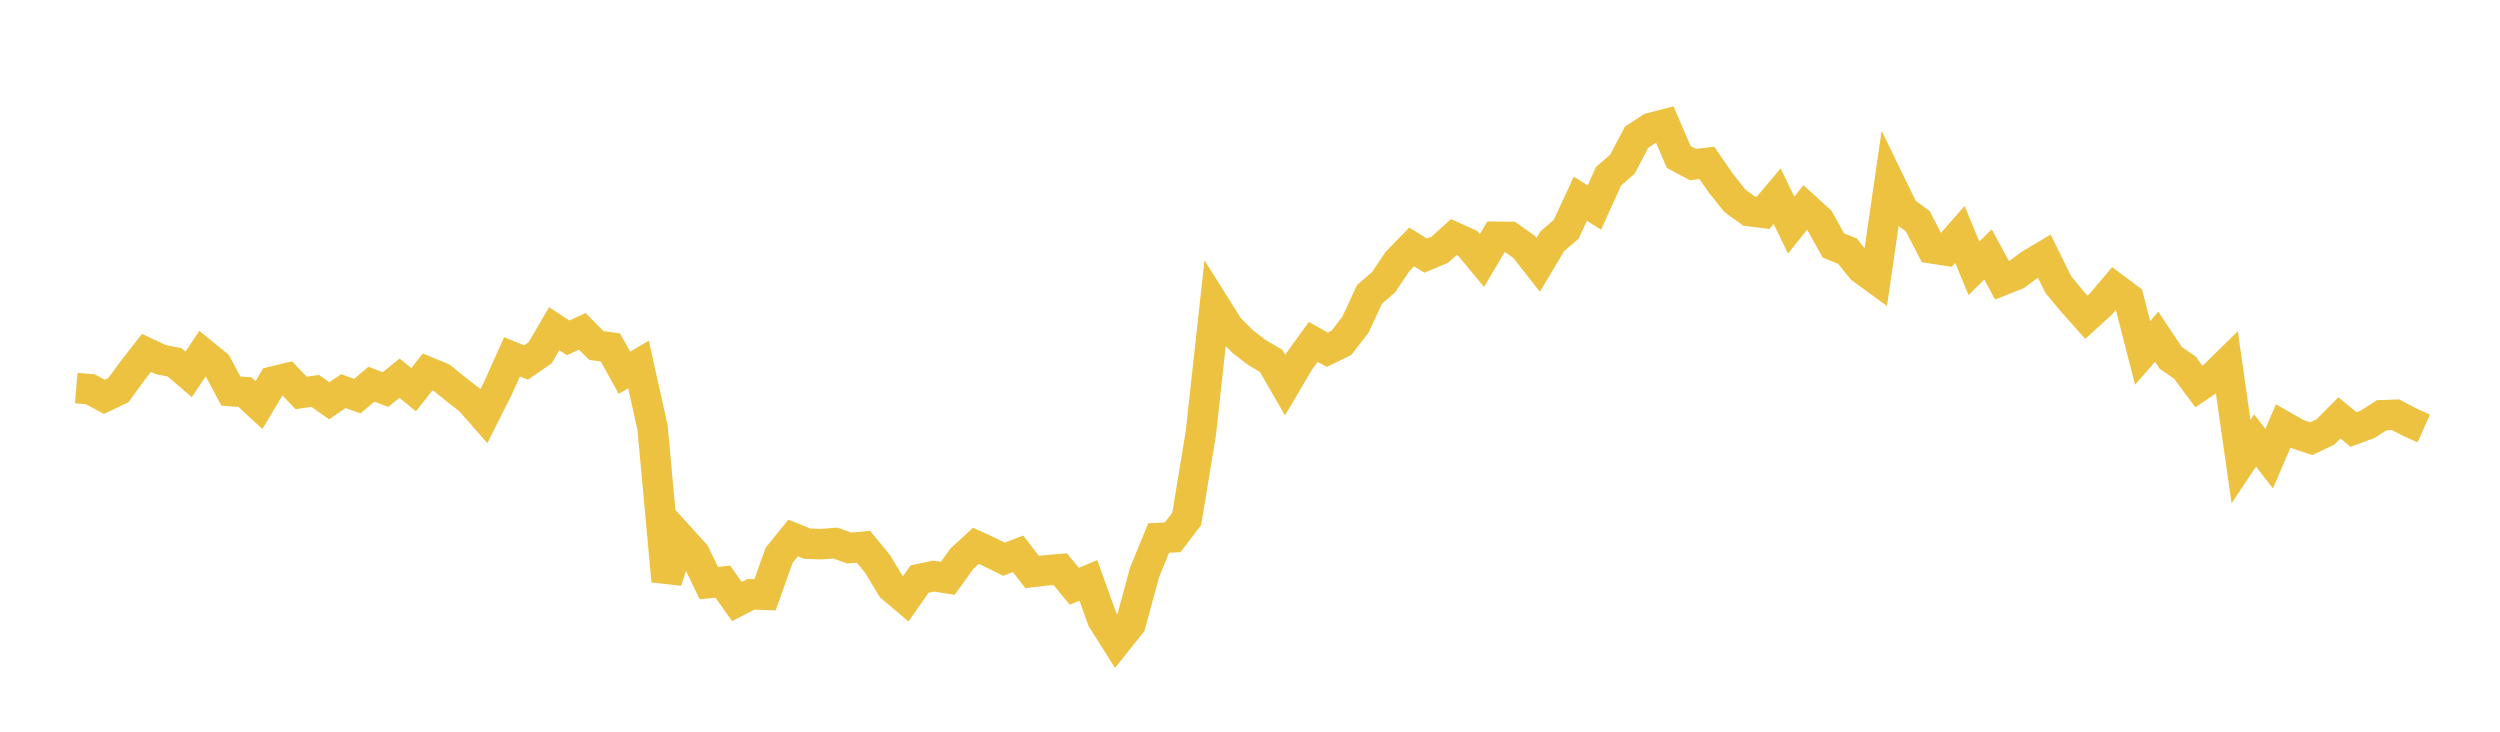 <svg width="164" height="48" xmlns="http://www.w3.org/2000/svg" xmlns:xlink="http://www.w3.org/1999/xlink"><path fill="none" stroke="rgb(237,194,64)" stroke-width="2" d="M5,25.458L5.922,25.533L6.844,26.034L7.766,25.593L8.689,24.326L9.611,23.147L10.533,23.584L11.455,23.771L12.377,24.561L13.299,23.175L14.222,23.925L15.144,25.654L16.066,25.721L16.988,26.575L17.91,25.031L18.832,24.808L19.754,25.777L20.677,25.642L21.599,26.29L22.521,25.659L23.443,25.984L24.365,25.204L25.287,25.556L26.21,24.807L27.132,25.565L28.054,24.4L28.976,24.781L29.898,25.53L30.82,26.244L31.743,27.298L32.665,25.466L33.587,23.41L34.509,23.782L35.431,23.147L36.353,21.563L37.275,22.163L38.198,21.735L39.12,22.665L40.042,22.792L40.964,24.454L41.886,23.908L42.808,28.058L43.731,38.115L44.653,35.319L45.575,36.331L46.497,38.249L47.419,38.16L48.341,39.459L49.263,38.986L50.186,39.016L51.108,36.432L52.03,35.292L52.952,35.665L53.874,35.697L54.796,35.625L55.719,35.95L56.641,35.866L57.563,36.99L58.485,38.513L59.407,39.296L60.329,37.985L61.251,37.792L62.174,37.937L63.096,36.655L64.018,35.805L64.94,36.227L65.862,36.683L66.784,36.331L67.707,37.524L68.629,37.415L69.551,37.337L70.473,38.459L71.395,38.072L72.317,40.633L73.24,42.096L74.162,40.94L75.084,37.548L76.006,35.294L76.928,35.247L77.85,34.035L78.772,28.436L79.695,20.037L80.617,21.502L81.539,22.421L82.461,23.127L83.383,23.673L84.305,25.269L85.228,23.702L86.15,22.426L87.072,22.943L87.994,22.492L88.916,21.3L89.838,19.316L90.76,18.516L91.683,17.145L92.605,16.201L93.527,16.769L94.449,16.383L95.371,15.552L96.293,15.972L97.216,17.09L98.138,15.532L99.06,15.542L99.982,16.197L100.904,17.376L101.826,15.831L102.749,15.03L103.671,13.039L104.593,13.616L105.515,11.571L106.437,10.761L107.359,9L108.281,8.398L109.204,8.158L110.126,10.301L111.048,10.793L111.97,10.688L112.892,12.022L113.814,13.177L114.737,13.844L115.659,13.963L116.581,12.867L117.503,14.769L118.425,13.608L119.347,14.446L120.269,16.101L121.192,16.475L122.114,17.615L123.036,18.288L123.958,11.939L124.88,13.833L125.802,14.508L126.725,16.292L127.647,16.432L128.569,15.379L129.491,17.603L130.413,16.689L131.335,18.394L132.257,18.03L133.18,17.35L134.102,16.8L135.024,18.667L135.946,19.781L136.868,20.811L137.79,19.973L138.713,18.887L139.635,19.574L140.557,23.148L141.479,22.092L142.401,23.475L143.323,24.111L144.246,25.356L145.168,24.731L146.09,23.827L147.012,30.281L147.934,28.897L148.856,30.088L149.778,27.944L150.701,28.473L151.623,28.777L152.545,28.338L153.467,27.413L154.389,28.176L155.311,27.838L156.234,27.243L157.156,27.21L158.078,27.694L159,28.107"></path></svg>